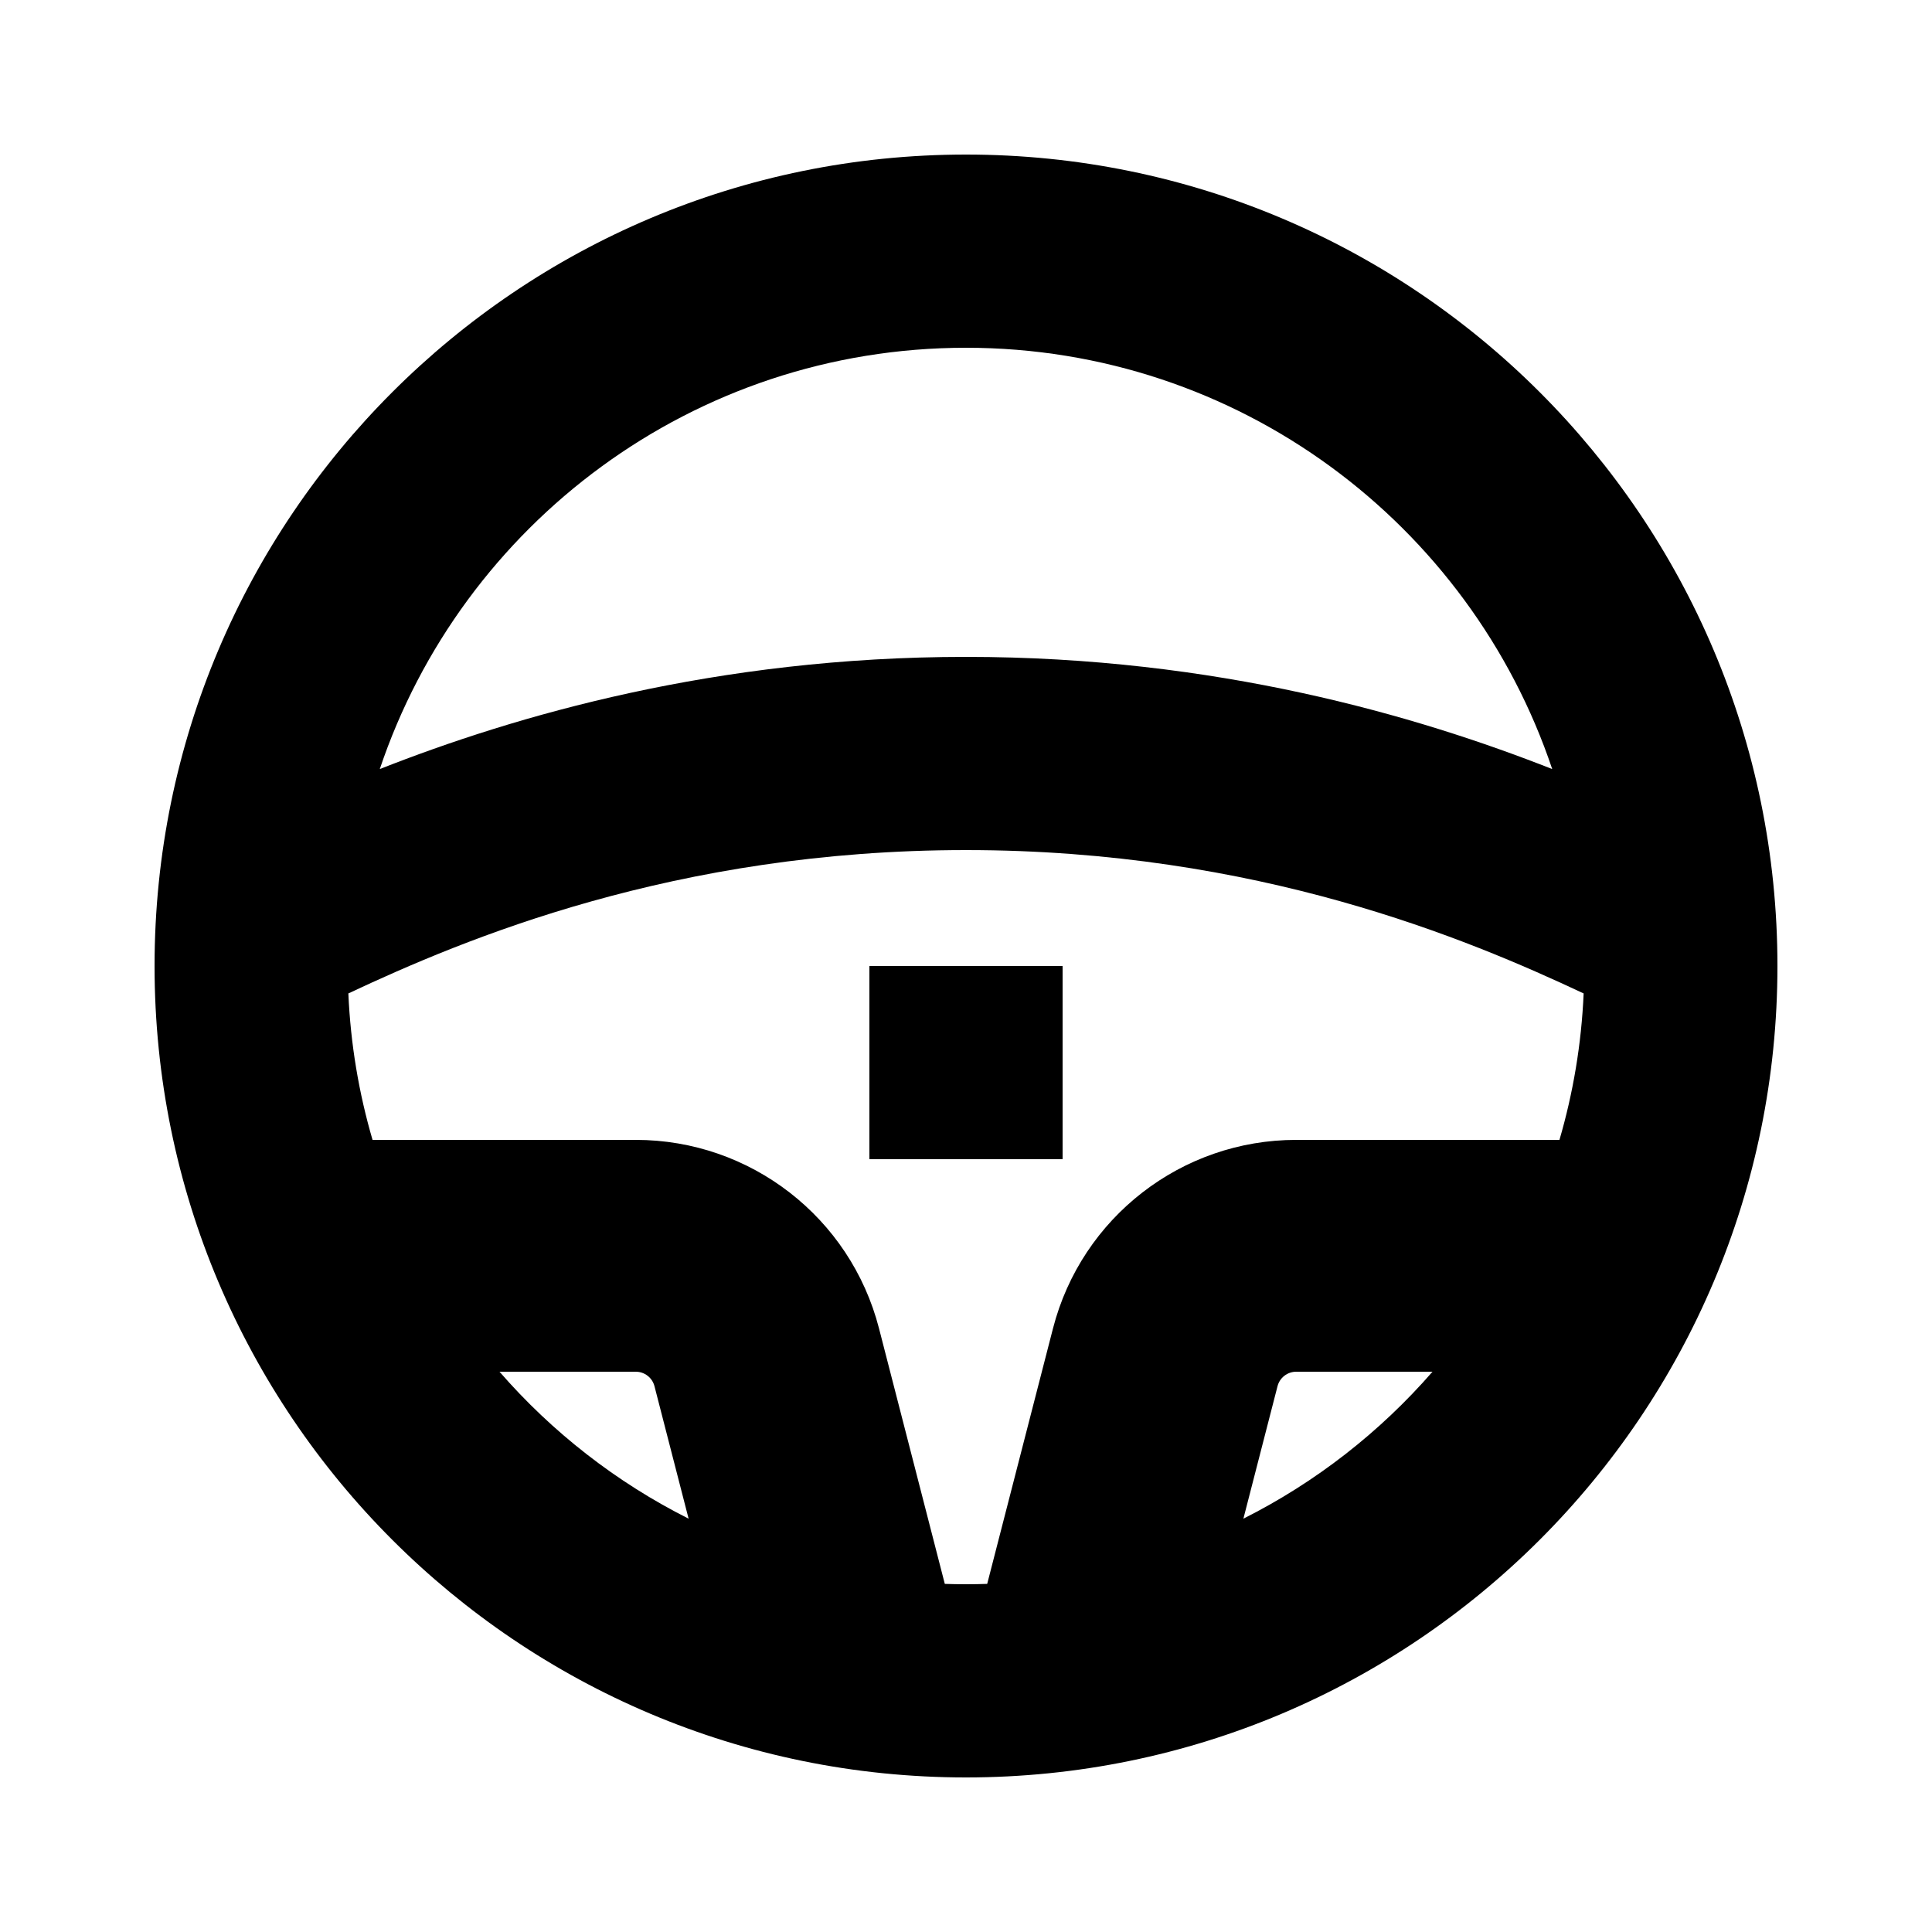 <svg width="100" height="100" viewBox="0 0 100 100" fill="none" xmlns="http://www.w3.org/2000/svg">
<path fill-rule="evenodd" clip-rule="evenodd" d="M19.658 39.806C23.915 27.131 35.891 18 50 18C64.109 18 76.085 27.131 80.342 39.806C73.319 37.041 62.932 34 50 34C37.068 34 26.681 37.041 19.658 39.806ZM50 44C65.061 44 75.953 48.596 81.969 51.42C81.855 54.041 81.425 56.58 80.717 59H67.092C61.161 59 55.982 63.014 54.503 68.757L51.097 81.982C50.733 81.994 50.367 82 50 82C49.633 82 49.267 81.994 48.903 81.982L45.497 68.757C44.018 63.014 38.839 59 32.908 59H19.283C18.575 56.58 18.145 54.041 18.031 51.42C24.047 48.596 34.939 44 50 44ZM67.092 71H74.146C71.422 74.129 68.1 76.724 64.358 78.606L66.124 71.751C66.237 71.309 66.636 71 67.092 71ZM25.854 71C28.578 74.129 31.9 76.724 35.642 78.606L33.876 71.751C33.763 71.309 33.364 71 32.908 71H25.854ZM50 8C26.804 8 8 26.804 8 50C8 73.196 26.804 92 50 92C73.196 92 92 73.196 92 50C92 26.804 73.196 8 50 8ZM55 60V50H45V60H55Z" fill="black"/>
</svg>
